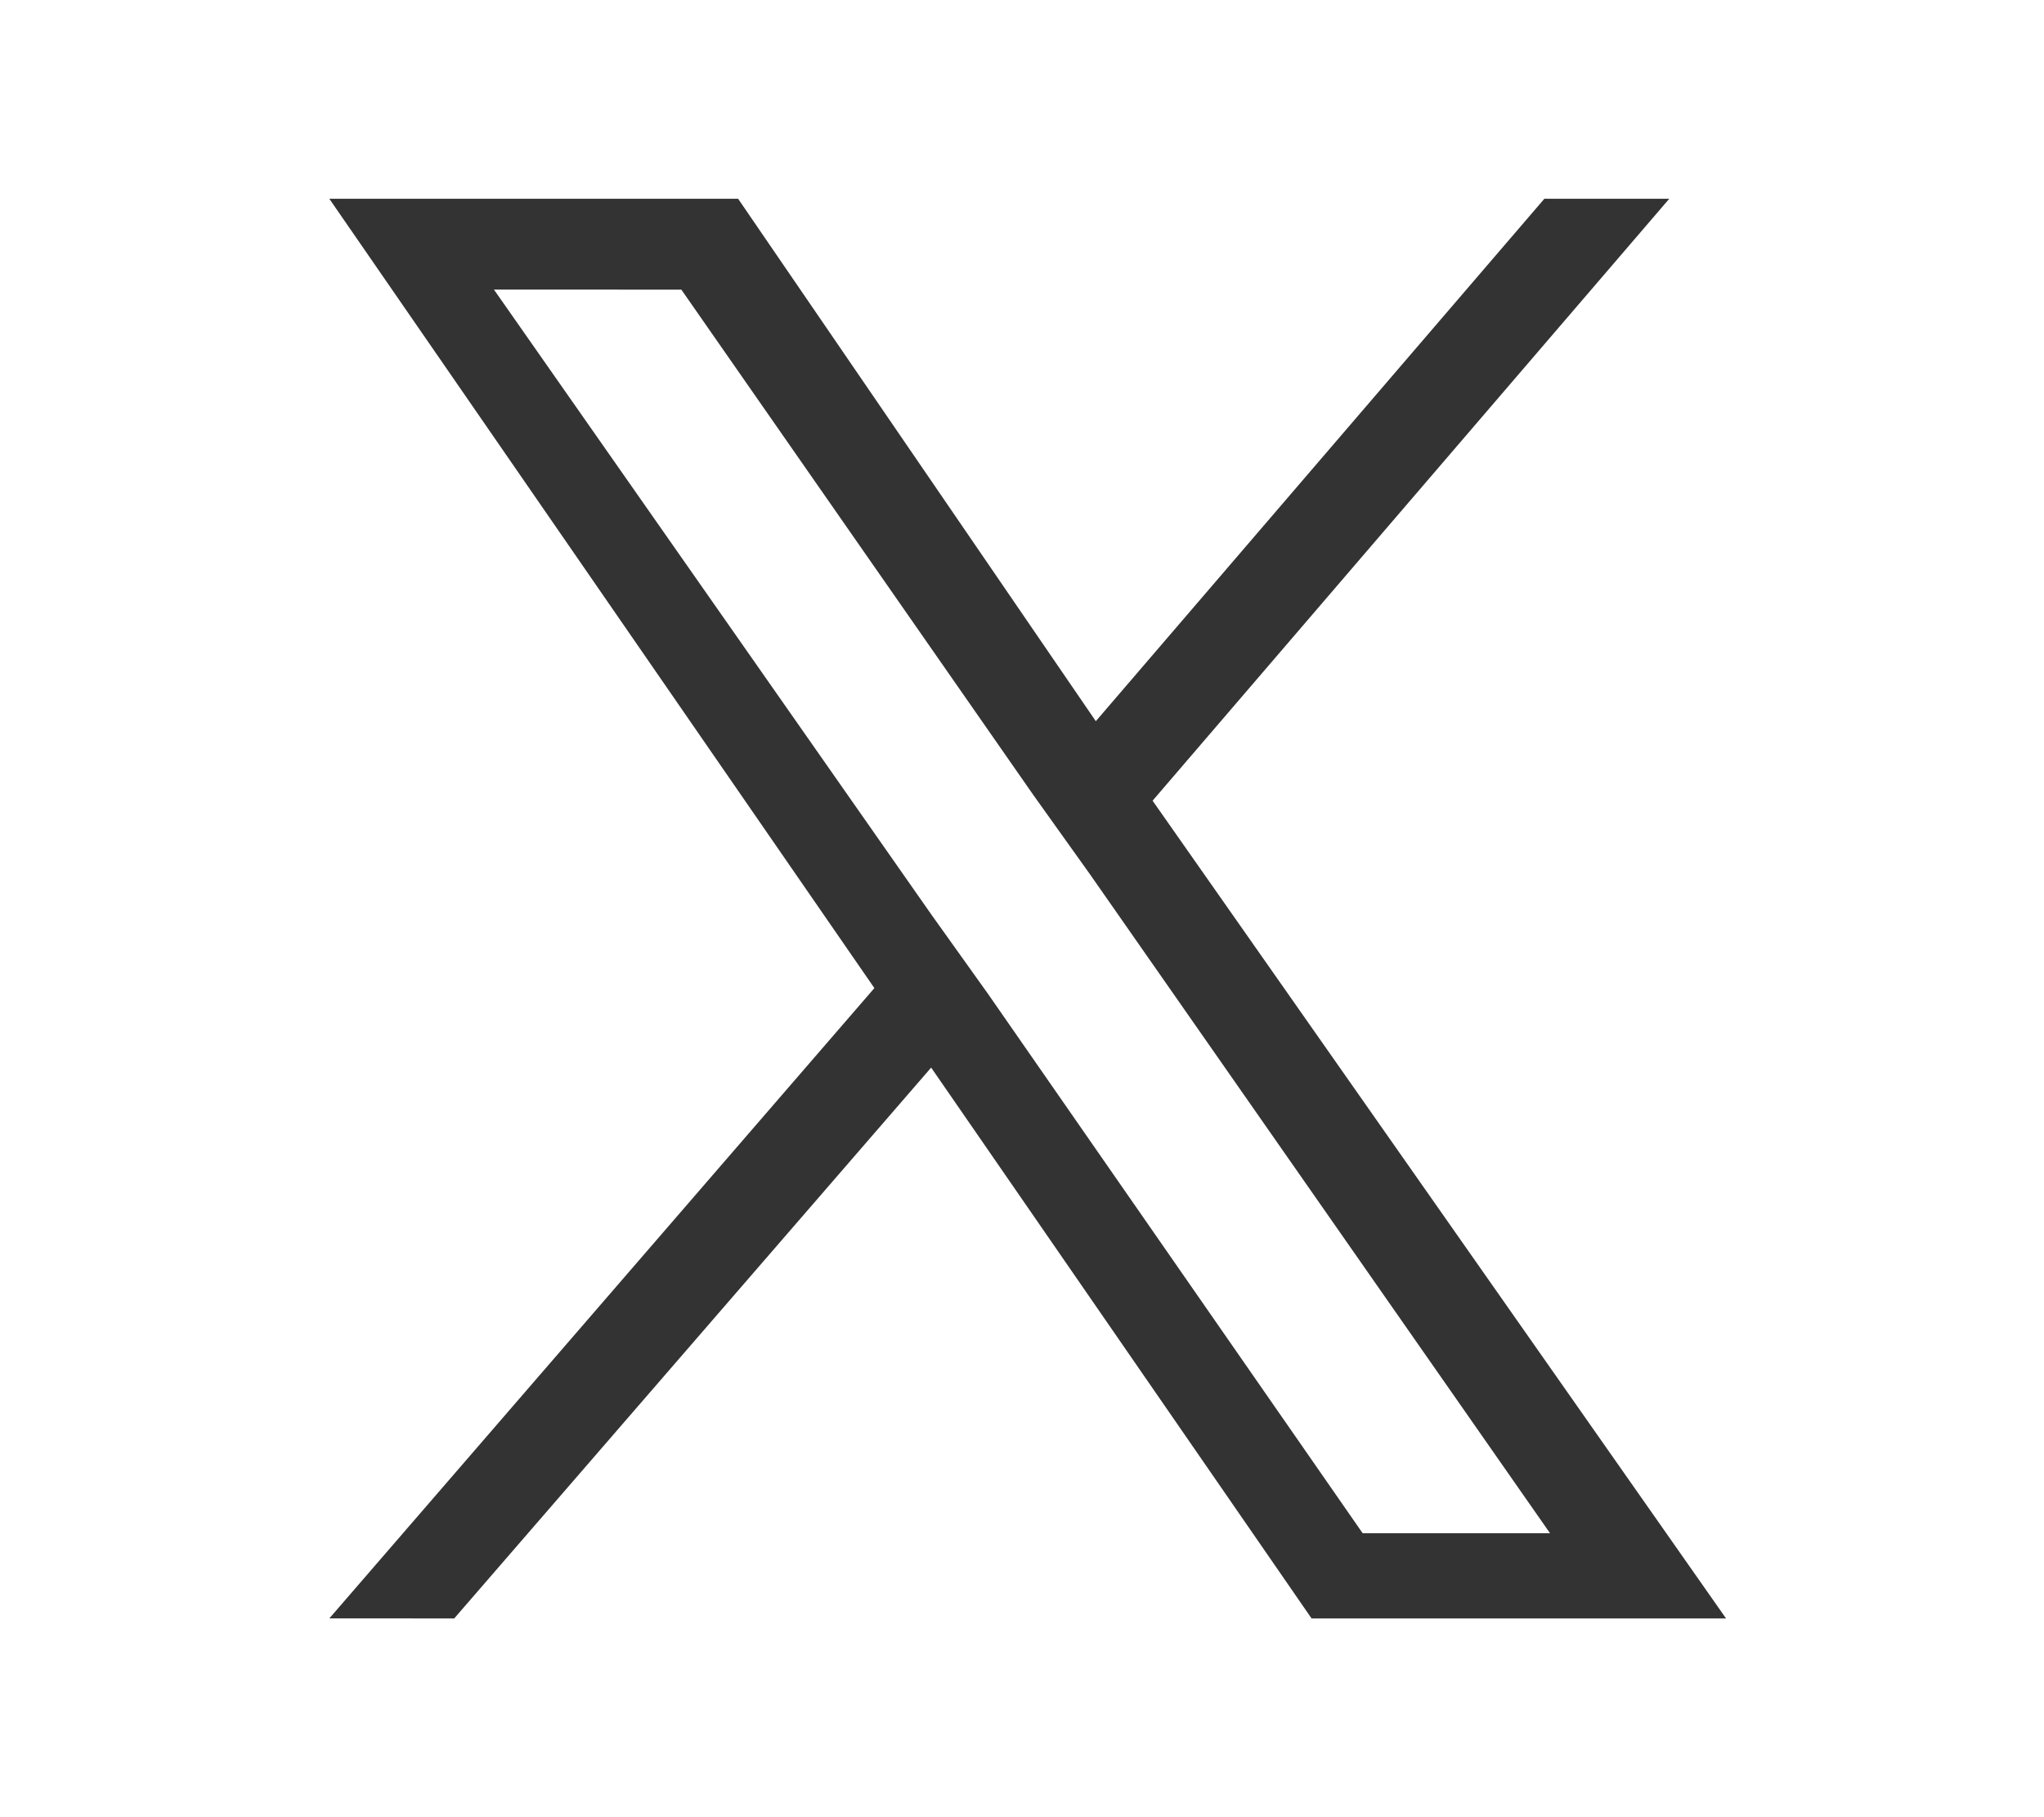 <svg xmlns="http://www.w3.org/2000/svg" viewBox="0 0 36 32"><path d="M20.3 14.1l9.1-10.6h-2.2l-7.9 9.2L13 3.5H5.8l9.6 13.9-9.6 11.1H8l8.4-9.7 6.7 9.7h7.3L20.3 14.1zm-2.9 3.4l-1-1.4-7.7-11H12l6.2 8.9 1 1.4L27.3 27H24l-6.6-9.5z" fill="#333"/></svg>